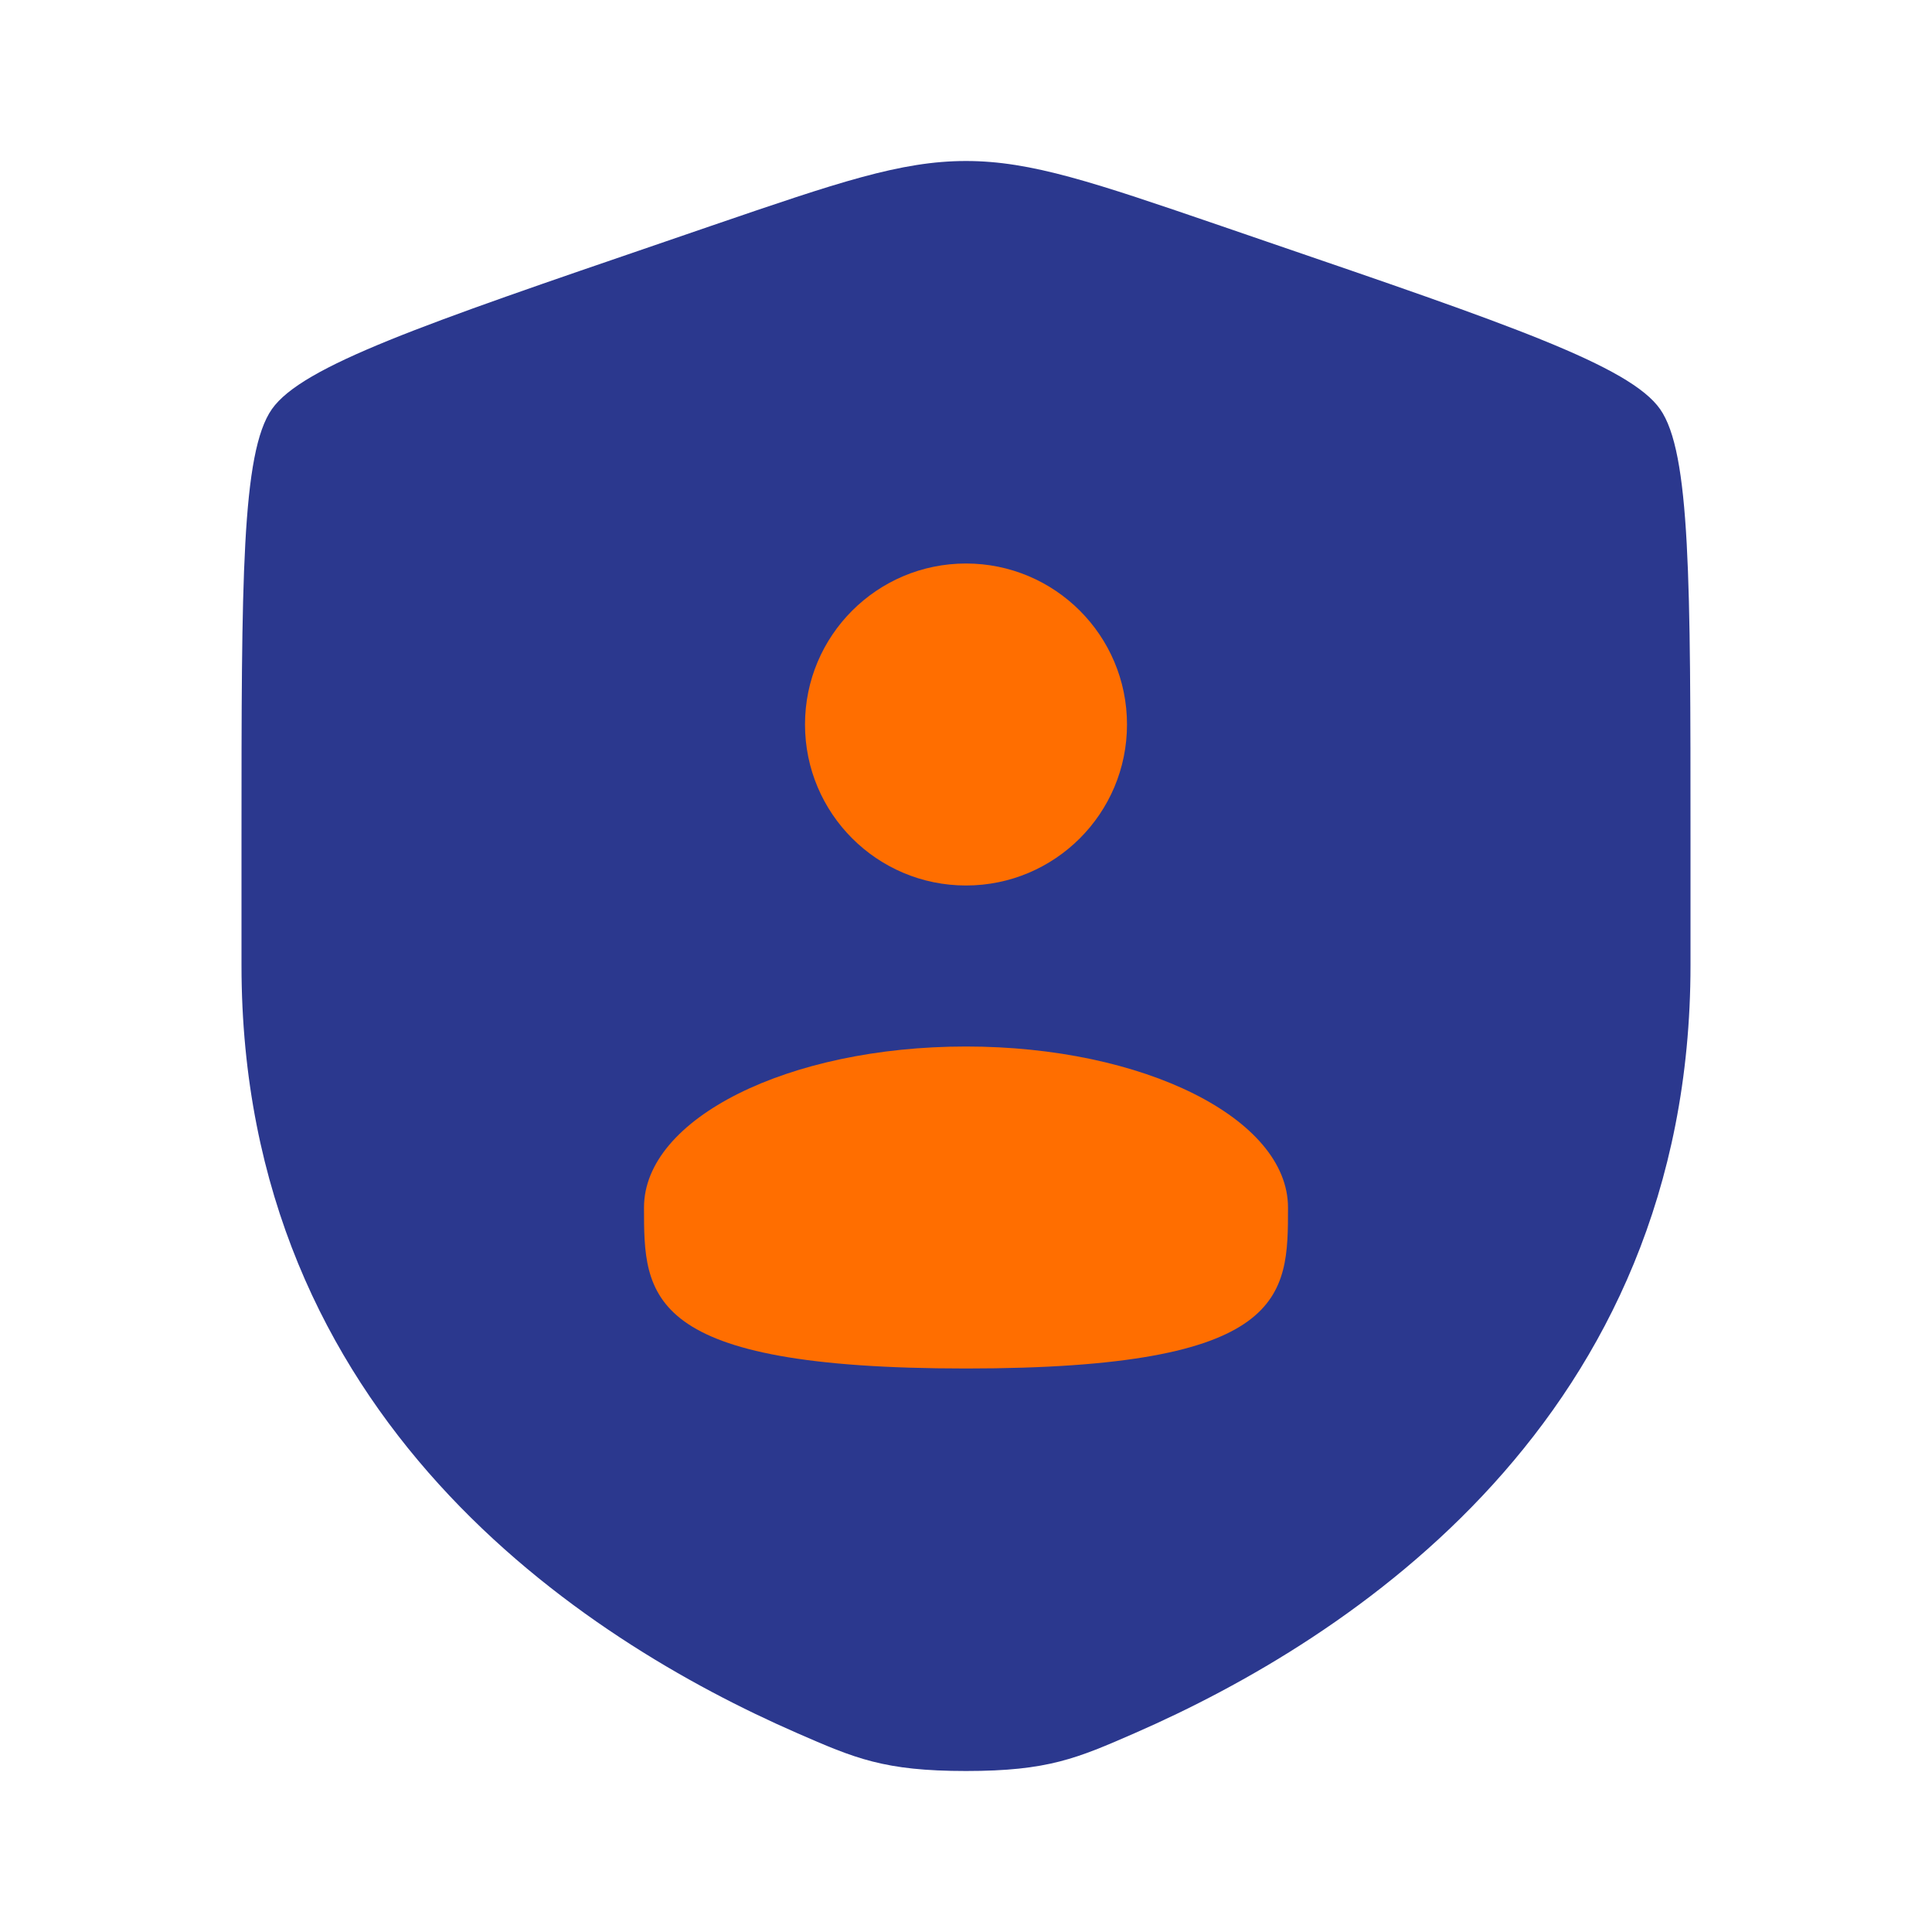 <svg width="48" height="48" viewBox="0 0 48 48" fill="none" xmlns="http://www.w3.org/2000/svg">
<path d="M6 20.833C6 14.438 6 11.241 6.755 10.165C7.51 9.089 10.517 8.06 16.53 6.002L17.675 5.609C20.81 4.536 22.377 4 24 4C25.623 4 27.19 4.536 30.325 5.609L31.47 6.002C37.483 8.06 40.49 9.089 41.245 10.165C42 11.241 42 14.438 42 20.833V23.983C42 35.259 33.522 40.731 28.203 43.055C26.76 43.685 26.039 44 24 44C21.961 44 21.24 43.685 19.797 43.055C14.478 40.731 6 35.259 6 23.983V20.833Z" fill="#2B388E"/>
<path d="M28 18C28 20.209 26.209 22 24 22C21.791 22 20 20.209 20 18C20 15.791 21.791 14 24 14C26.209 14 28 15.791 28 18Z" fill="#FF6E00"/>
<path d="M24 34C32 34 32 32.209 32 30C32 27.791 28.418 26 24 26C19.582 26 16 27.791 16 30C16 32.209 16 34 24 34Z" fill="#FF6E00"/>
</svg>
